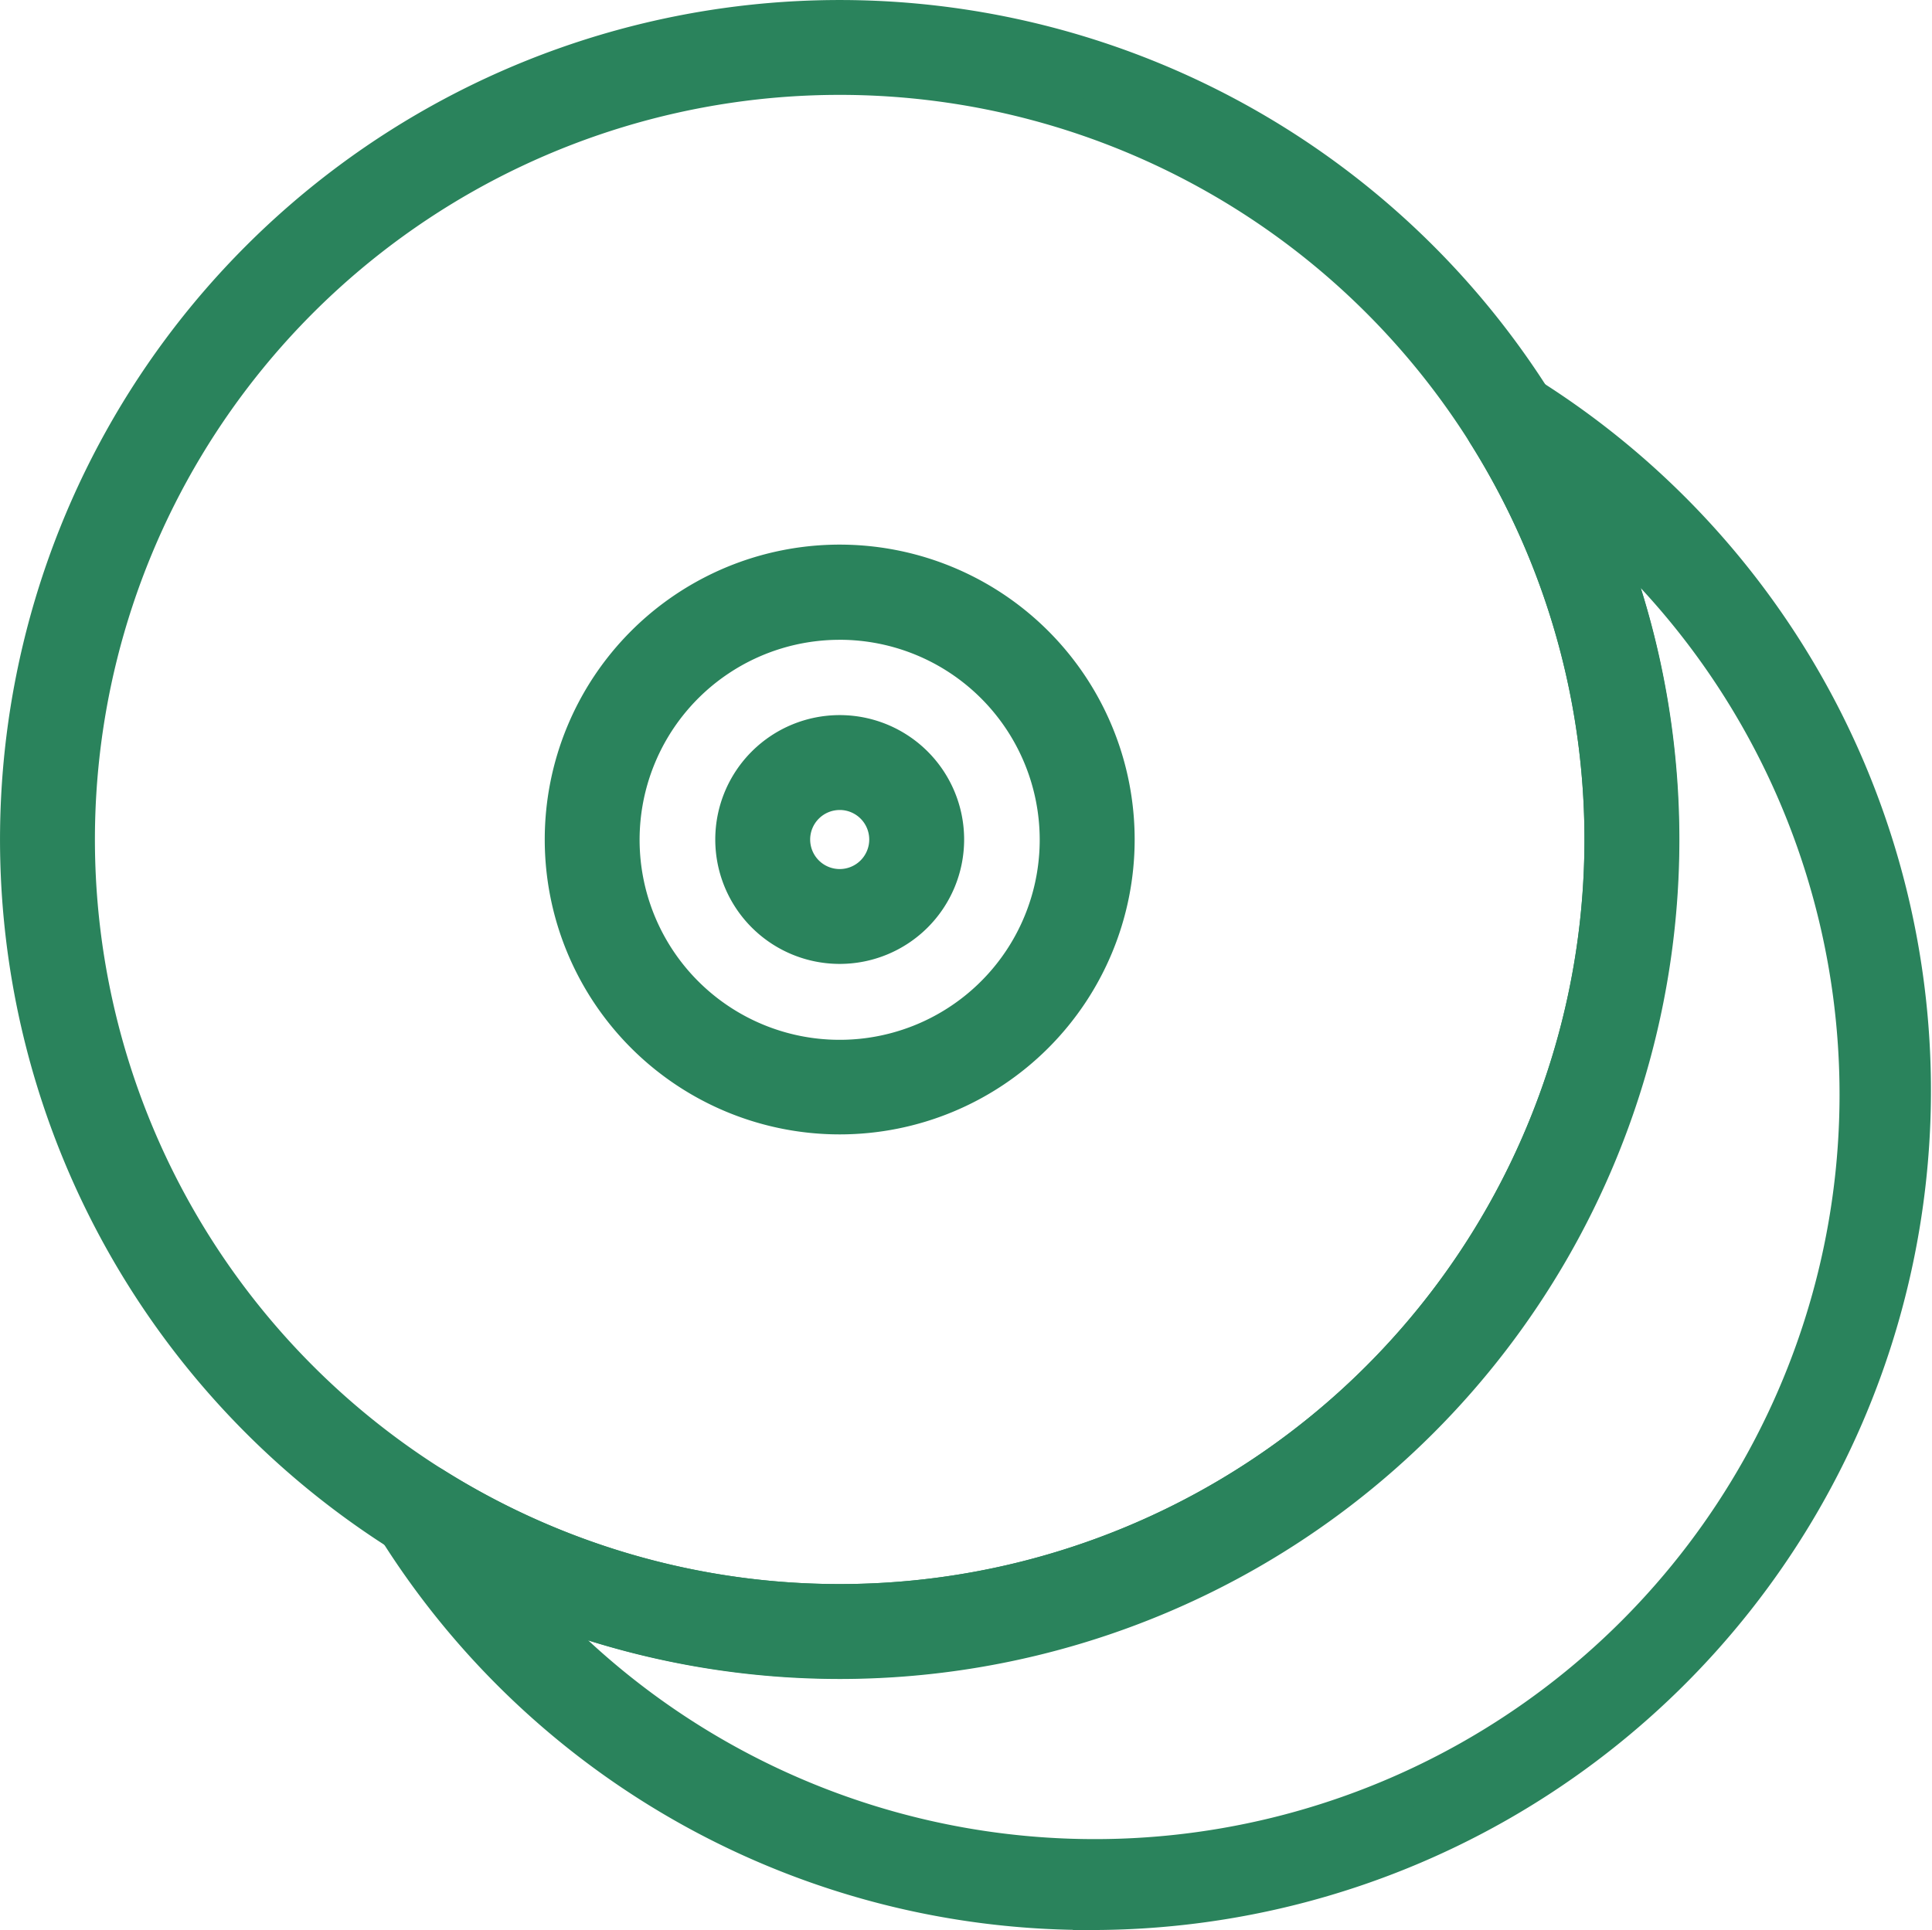 <?xml version="1.0" encoding="UTF-8"?> <svg xmlns="http://www.w3.org/2000/svg" width="81.189" height="81.123" viewBox="0 0 81.189 81.123"><g id="noun-cd-3583436" transform="translate(-1.25 -1.25)"><path id="Path_4250" data-name="Path 4250" d="M36.536,71.073A34.536,34.536,0,1,1,71.073,36.536,34.536,34.536,0,0,1,36.536,71.073Zm0-66.585A32.048,32.048,0,1,0,68.585,36.536,32.048,32.048,0,0,0,36.536,4.488Z" transform="translate(0 0)" fill="#2a835c" stroke="#2a835c" stroke-width="1.5"></path><path id="Path_4251" data-name="Path 4251" d="M32.045,43.69A11.645,11.645,0,1,1,43.69,32.045,11.645,11.645,0,0,1,32.045,43.69Zm0-20.789A9.157,9.157,0,1,0,41.2,32.045,9.157,9.157,0,0,0,32.045,22.9Z" transform="translate(4.492 4.492)" fill="#2a835c" stroke="#2a835c" stroke-width="1.5"></path><path id="Path_4252" data-name="Path 4252" d="M30.639,35.118a4.479,4.479,0,1,1,4.479-4.479A4.479,4.479,0,0,1,30.639,35.118Zm0-6.469a1.991,1.991,0,1,0,1.991,1.991A1.991,1.991,0,0,0,30.639,28.648Z" transform="translate(5.898 5.898)" fill="#2a835c" stroke="#2a835c" stroke-width="1.5"></path><path id="Path_4253" data-name="Path 4253" d="M44.025,78.562A34.375,34.375,0,0,1,14.764,62.388a1.244,1.244,0,0,1,1.717-1.742A32.048,32.048,0,0,0,60.646,16.481a1.244,1.244,0,0,1,1.742-1.717,34.536,34.536,0,0,1-18.363,63.8ZM20.088,65.312A32.048,32.048,0,1,0,65.312,20.088,34.561,34.561,0,0,1,20.088,65.312Z" transform="translate(3.061 3.061)" fill="#2a835c" stroke="#2a835c" stroke-width="1.5"></path></g></svg> 